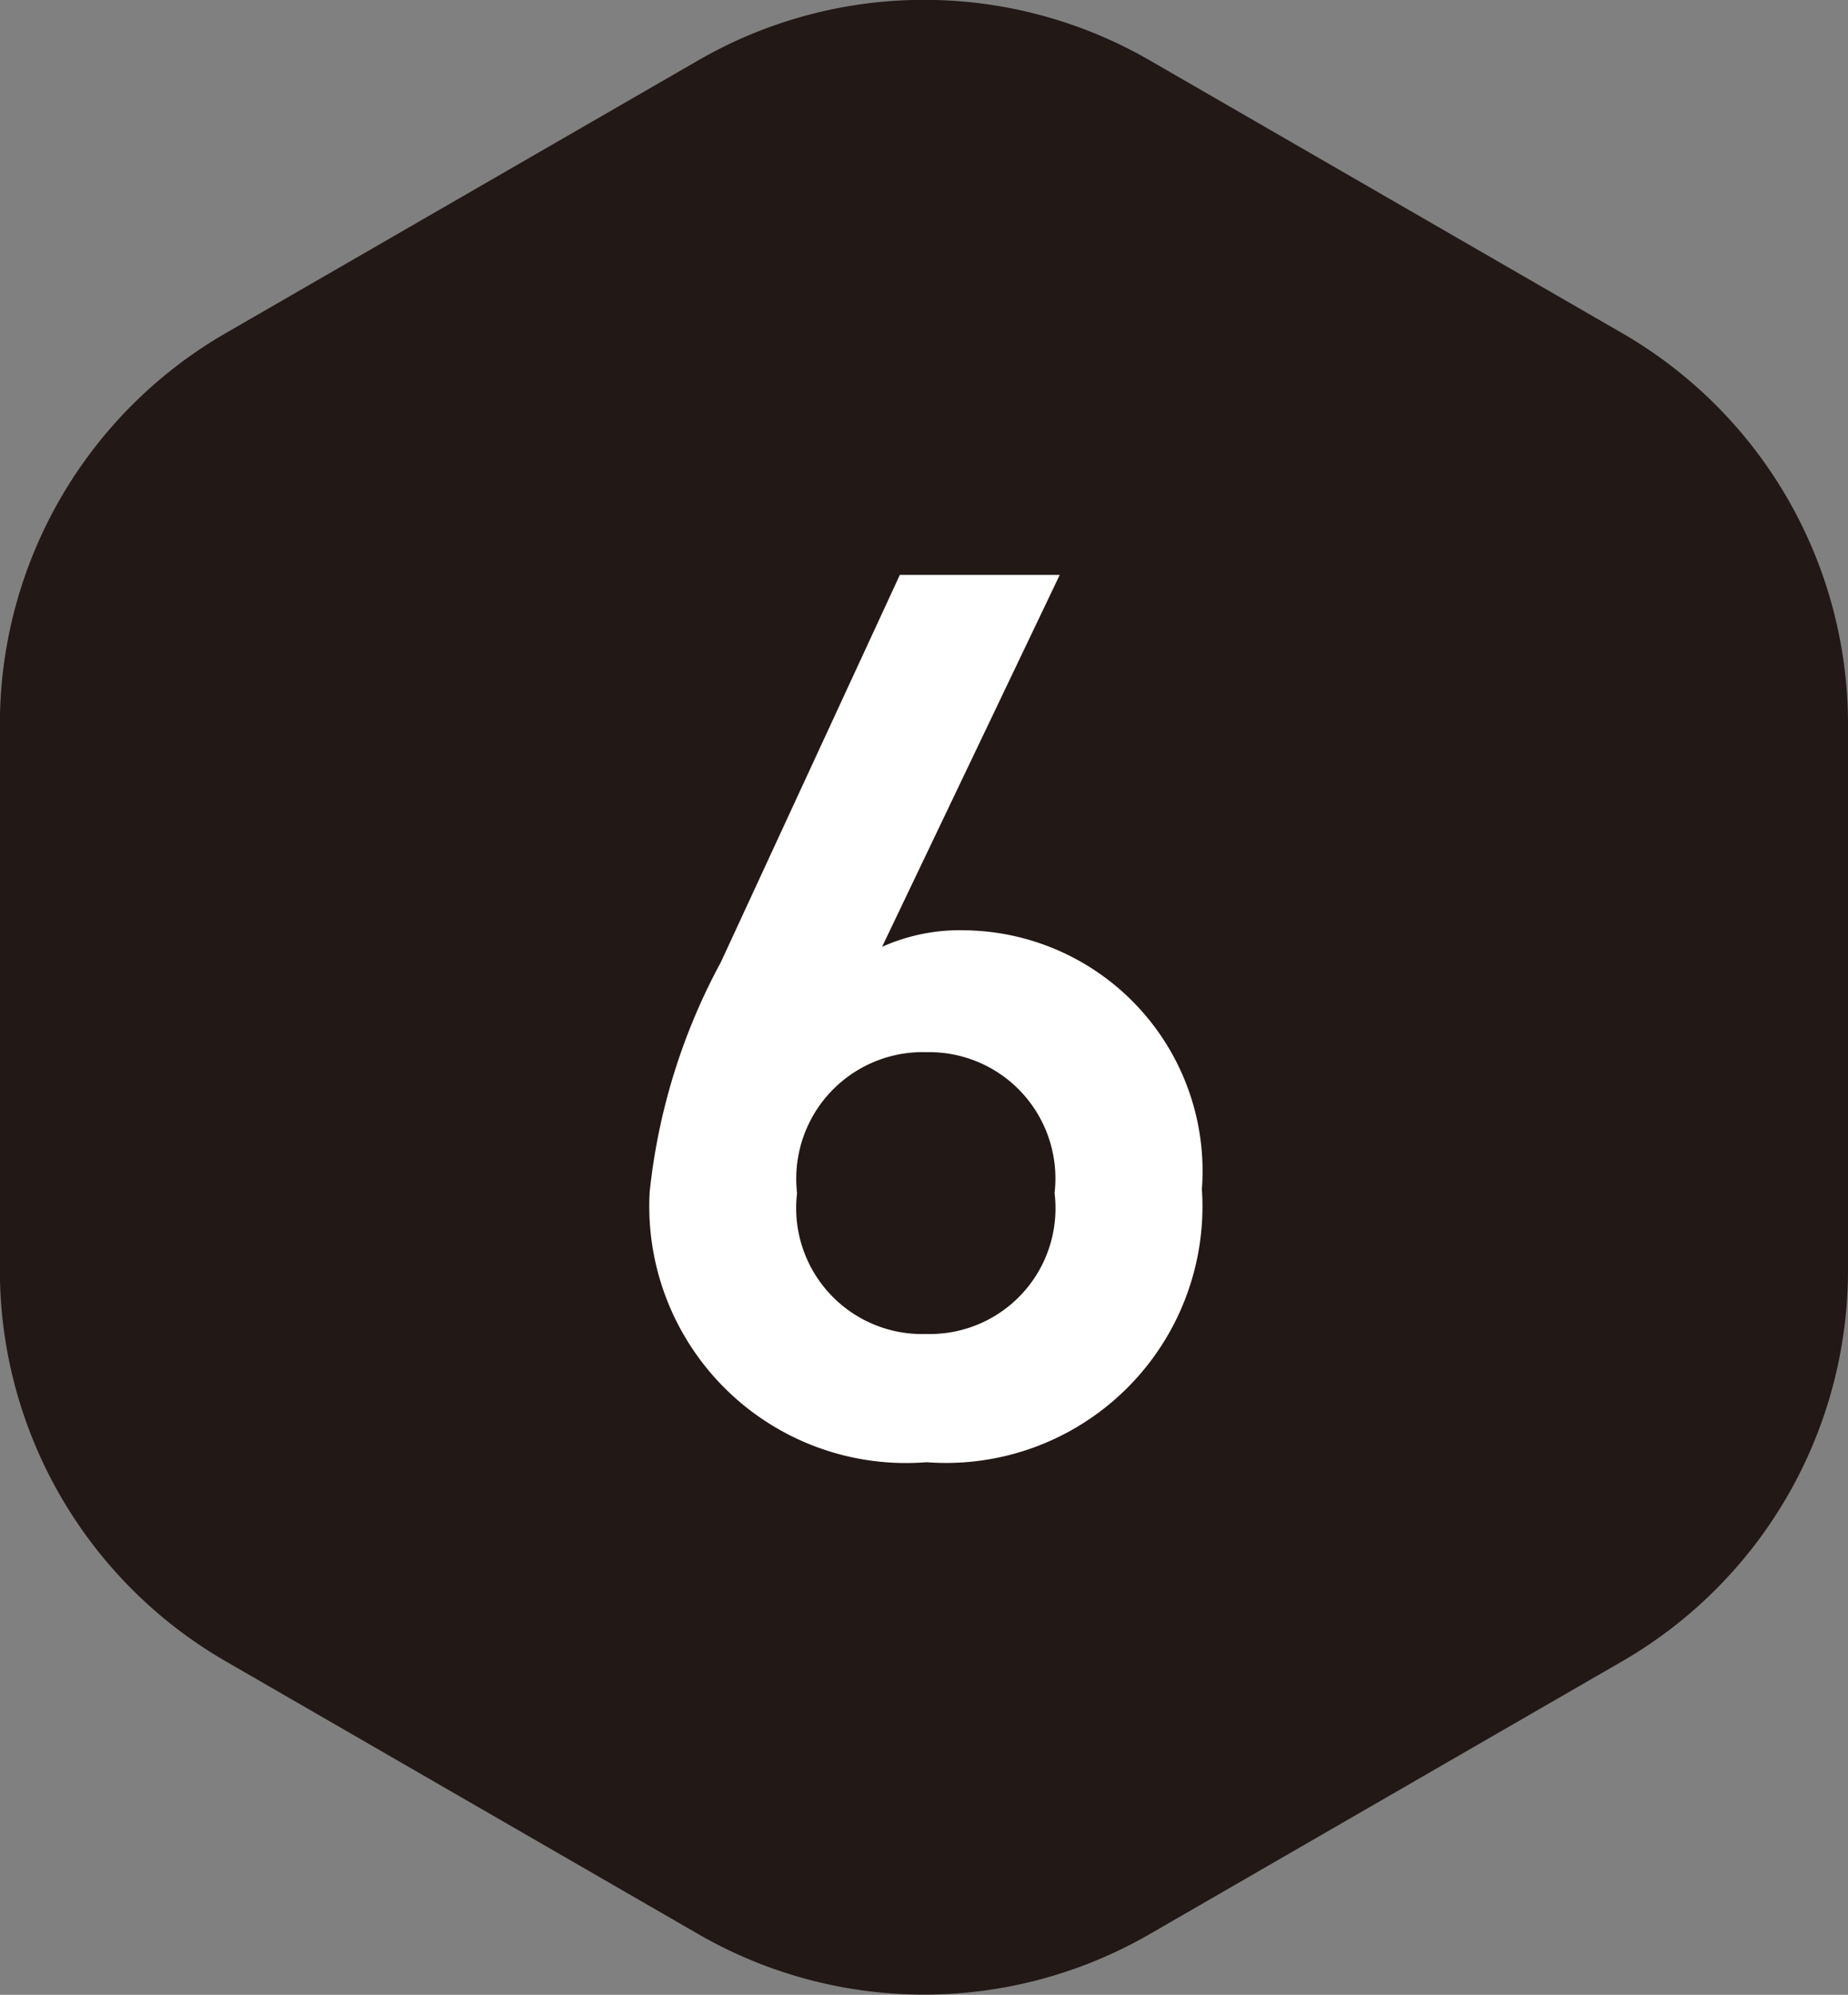 <svg xmlns="http://www.w3.org/2000/svg" width="30.581" height="33" viewBox="0 0 30.581 33">
  <rect x="0" y="0" width="30.581" height="33" fill="#808080" stroke="none"/>
  <g id="n6" transform="translate(-299.149 -7008.5)">
    <path id="パス_797" data-name="パス 797" d="M507.864,308v-9.03a7.472,7.472,0,0,0-3.736-6.47l-7.82-4.514a7.469,7.469,0,0,0-7.469,0l-7.822,4.514a7.472,7.472,0,0,0-3.736,6.47V308a7.475,7.475,0,0,0,3.736,6.47l7.822,4.514a7.469,7.469,0,0,0,7.469,0l7.82-4.514a7.475,7.475,0,0,0,3.736-6.47" transform="translate(-178.134 6721.512)" fill="#221815"/>
    <path id="パス_798" data-name="パス 798" d="M7.686-14.49H5.04L2.079-8.085A10.214,10.214,0,0,0,.9-4.284,4.247,4.247,0,0,0,5.481.189a4.243,4.243,0,0,0,4.557-4.515A3.984,3.984,0,0,0,6.132-8.61a3.146,3.146,0,0,0-1.386.273ZM3.339-4.263A2.094,2.094,0,0,1,5.481-6.594,2.089,2.089,0,0,1,7.6-4.263,2.079,2.079,0,0,1,5.481-1.932,2.084,2.084,0,0,1,3.339-4.263Z" transform="translate(309 7032.5)" fill="#fff"/>
  </g>
</svg>
